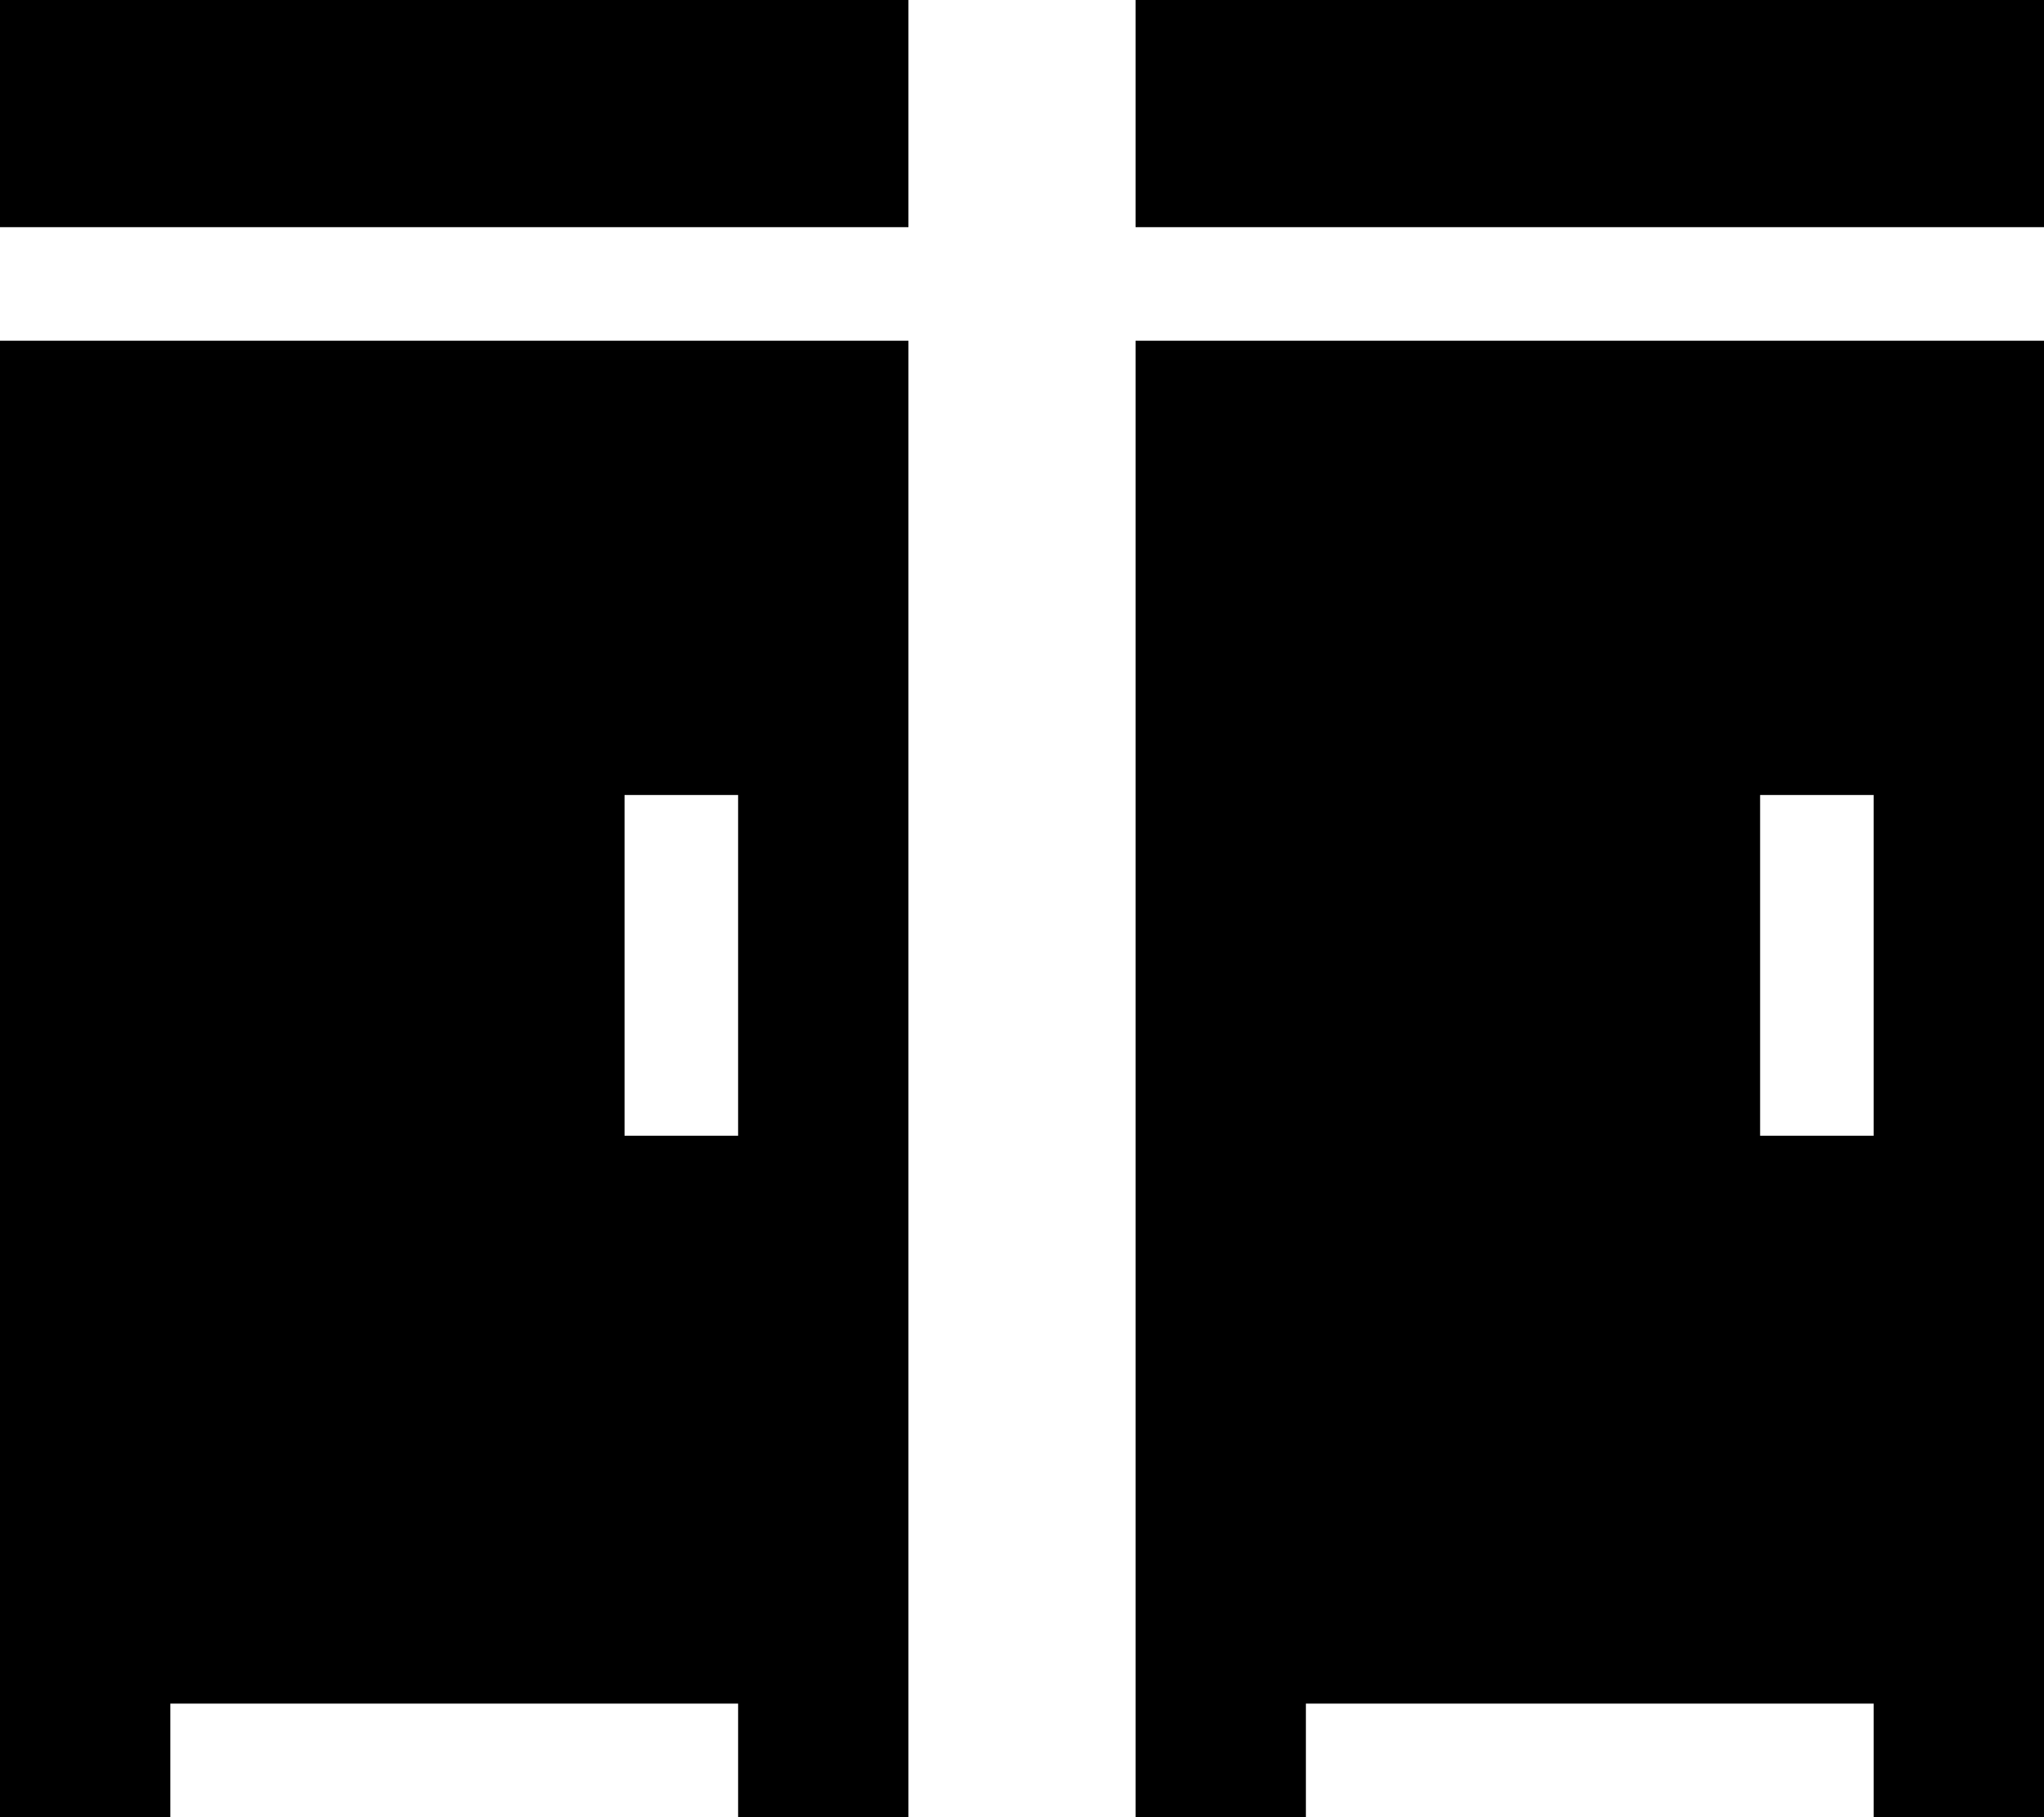 <svg xmlns="http://www.w3.org/2000/svg" viewBox="0 0 576 512"><!--! Font Awesome Pro 6.7.1 by @fontawesome - https://fontawesome.com License - https://fontawesome.com/license (Commercial License) Copyright 2024 Fonticons, Inc. --><path d="M256 0l0 64L0 64 0 0 256 0zM0 96l24 0 208 0 24 0 0 24 0 368 0 24-48 0 0-24 0-8L48 480l0 8 0 24L0 512l0-24L0 120 0 96zM208 224l-32 0 0 16 0 64 0 16 32 0 0-16 0-64 0-16zM576 0l0 64L320 64l0-64L576 0zM320 96l24 0 208 0 24 0 0 24 0 368 0 24-48 0 0-24 0-8-160 0 0 8 0 24-48 0 0-24 0-368 0-24zM528 224l-32 0 0 16 0 64 0 16 32 0 0-16 0-64 0-16z"/></svg>